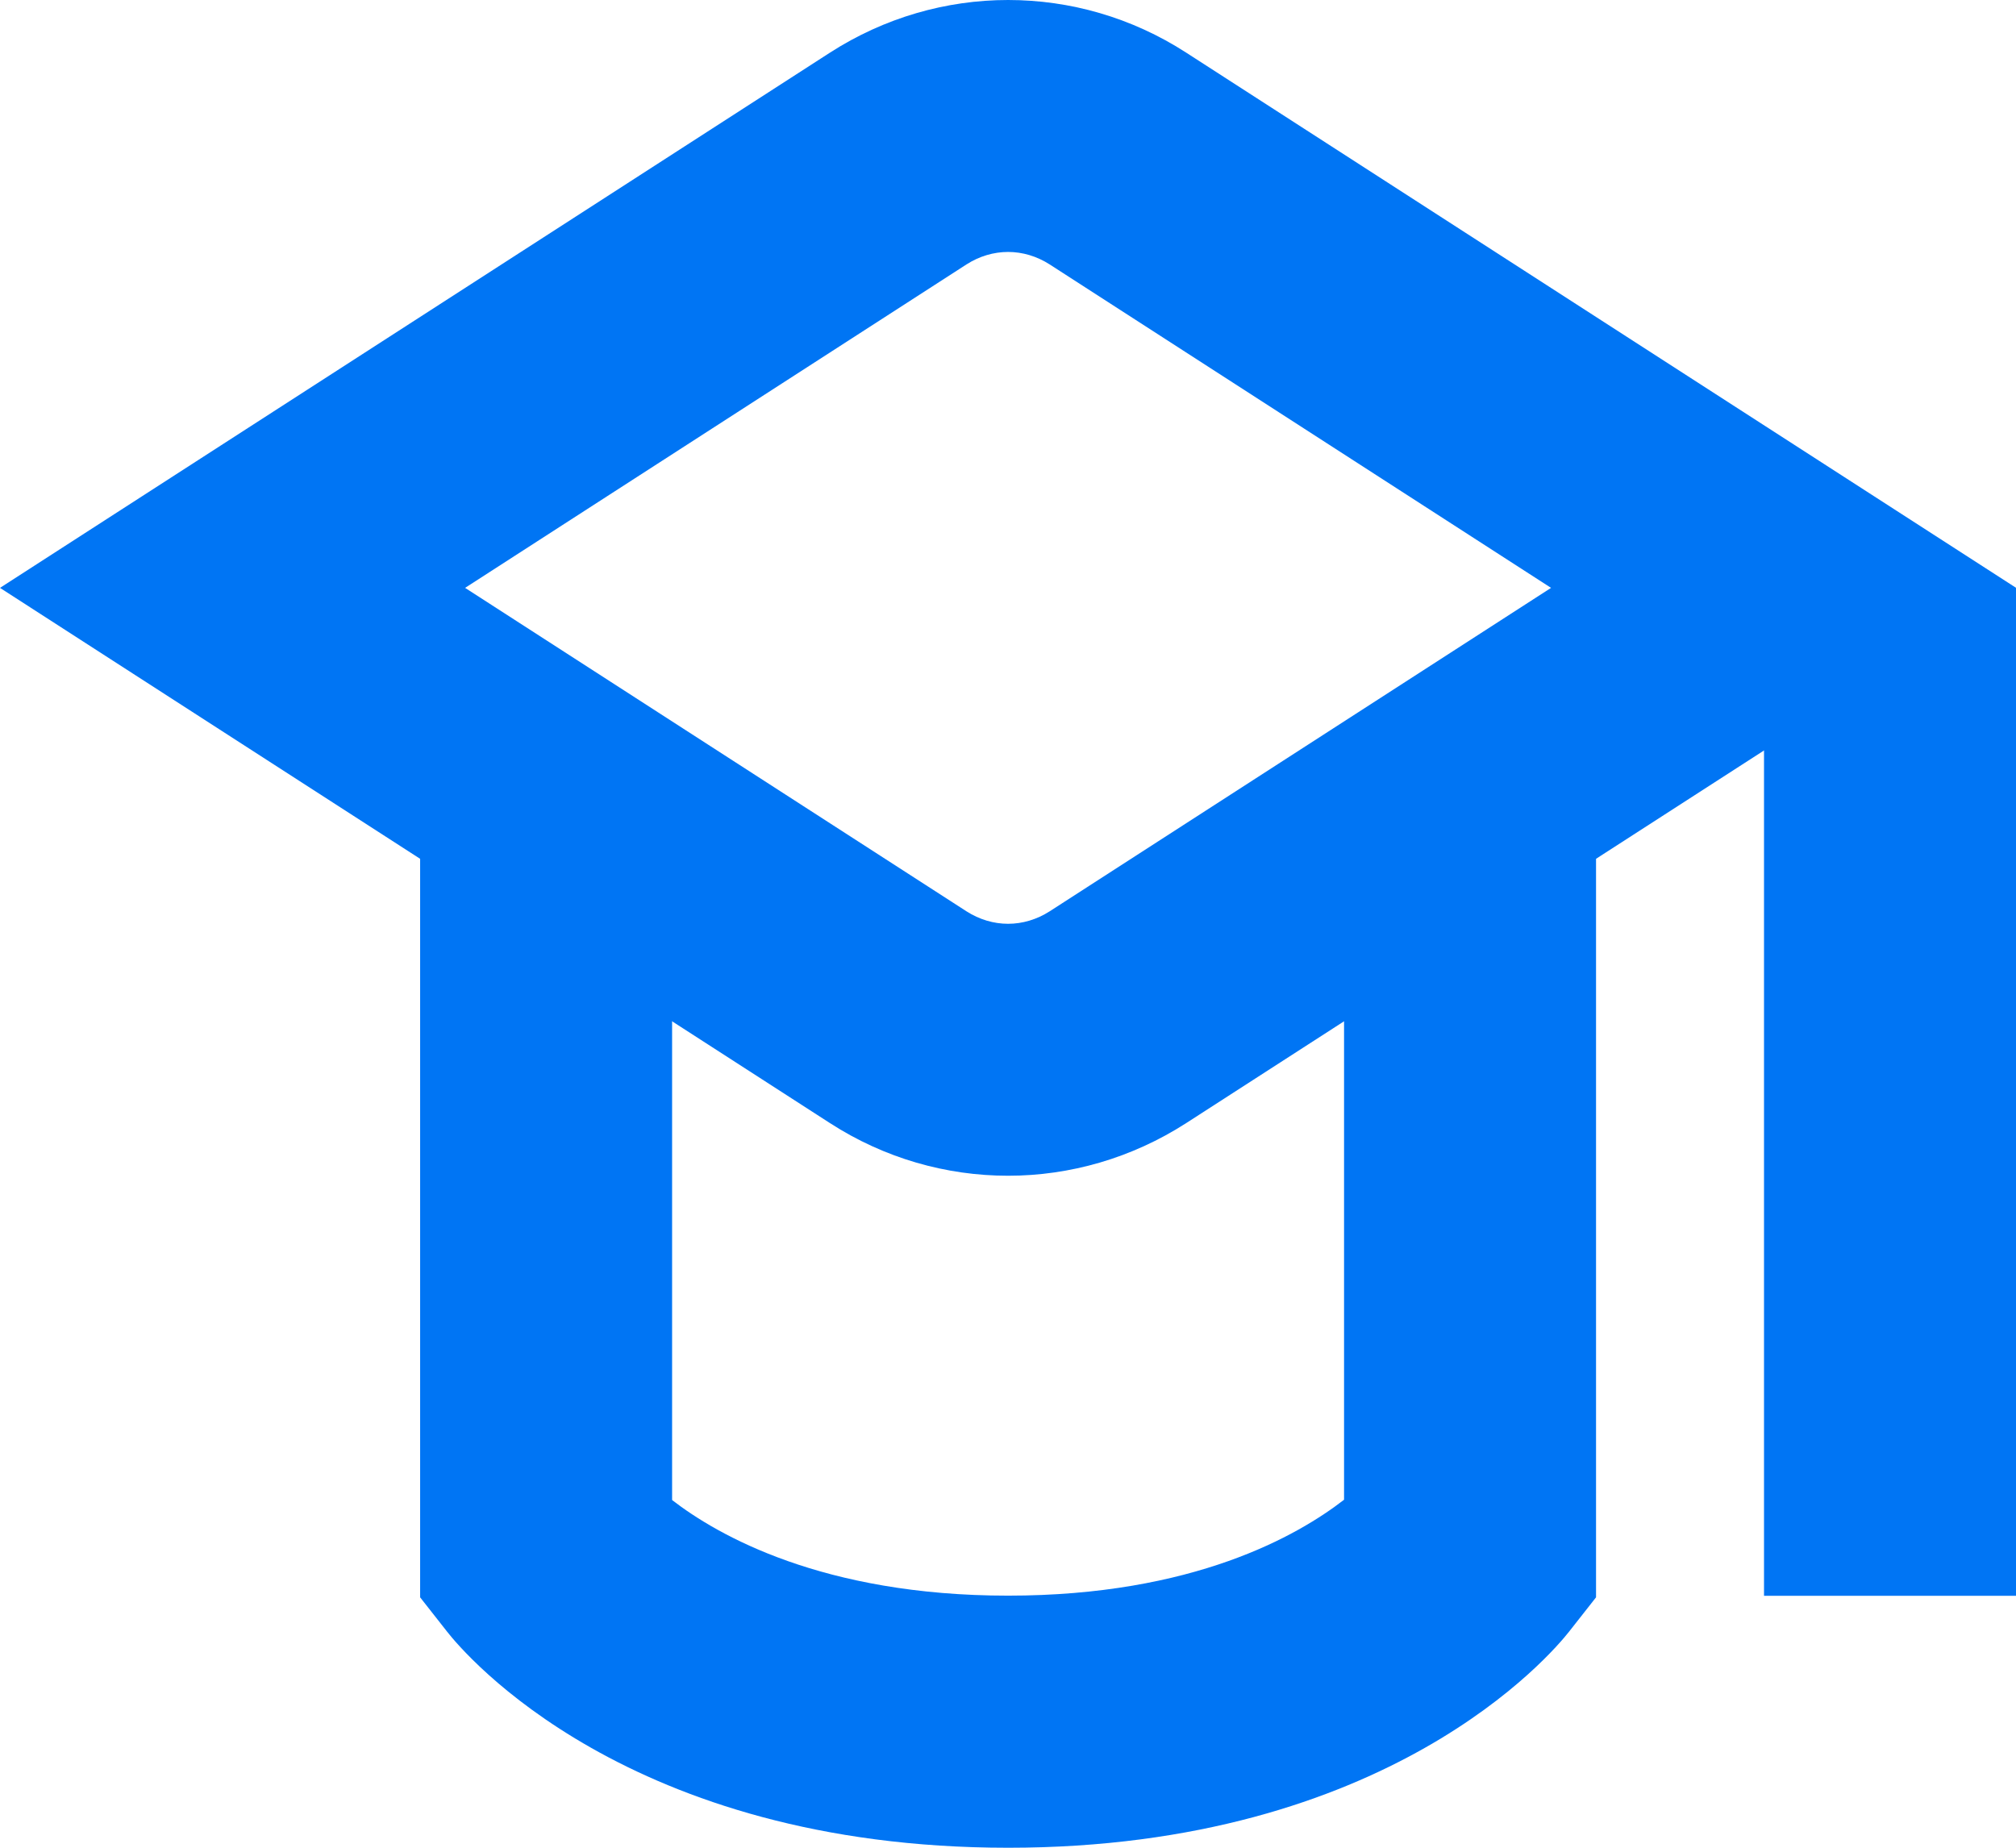 <?xml version="1.0" encoding="UTF-8"?><svg id="Layer_2" xmlns="http://www.w3.org/2000/svg" viewBox="0 0 131.77 120.79"><defs><style>.cls-1{fill:#0075f4;}</style></defs><g id="Layer_1-2"><g id="g19"><g id="g25"><g id="path27"><path class="cls-1" d="M65.89,0c-4.04,0-8.08,1.15-11.64,3.44L0,38.43l54.25,34.99c3.56,2.3,7.6,3.44,11.64,3.44s8.08-1.15,11.64-3.44l54.25-34.99L77.53,3.44c-3.56-2.3-7.6-3.44-11.64-3.44M65.89,16.47c.94,0,1.88.28,2.71.81l32.78,21.15-32.78,21.15c-.83.53-1.77.81-2.71.81s-1.88-.28-2.71-.81l-32.78-21.15,32.78-21.15c.83-.53,1.77-.81,2.71-.81"/></g></g><g id="g29"><g id="path31"><path class="cls-1" d="M65.89,120.79c-24.86,0-35.54-12.68-36.67-14.13l-1.76-2.24v-55.01h16.47v48.65c2.96,2.29,9.84,6.25,21.96,6.25s18.94-3.93,21.96-6.27v-48.63h16.47v55.01l-1.76,2.24c-1.14,1.45-11.82,14.13-36.67,14.13Z"/></g></g><g id="g33"><g id="path35"><rect class="cls-1" x="115.3" y="38.43" width="16.47" height="65.89"/></g></g></g></g></svg>